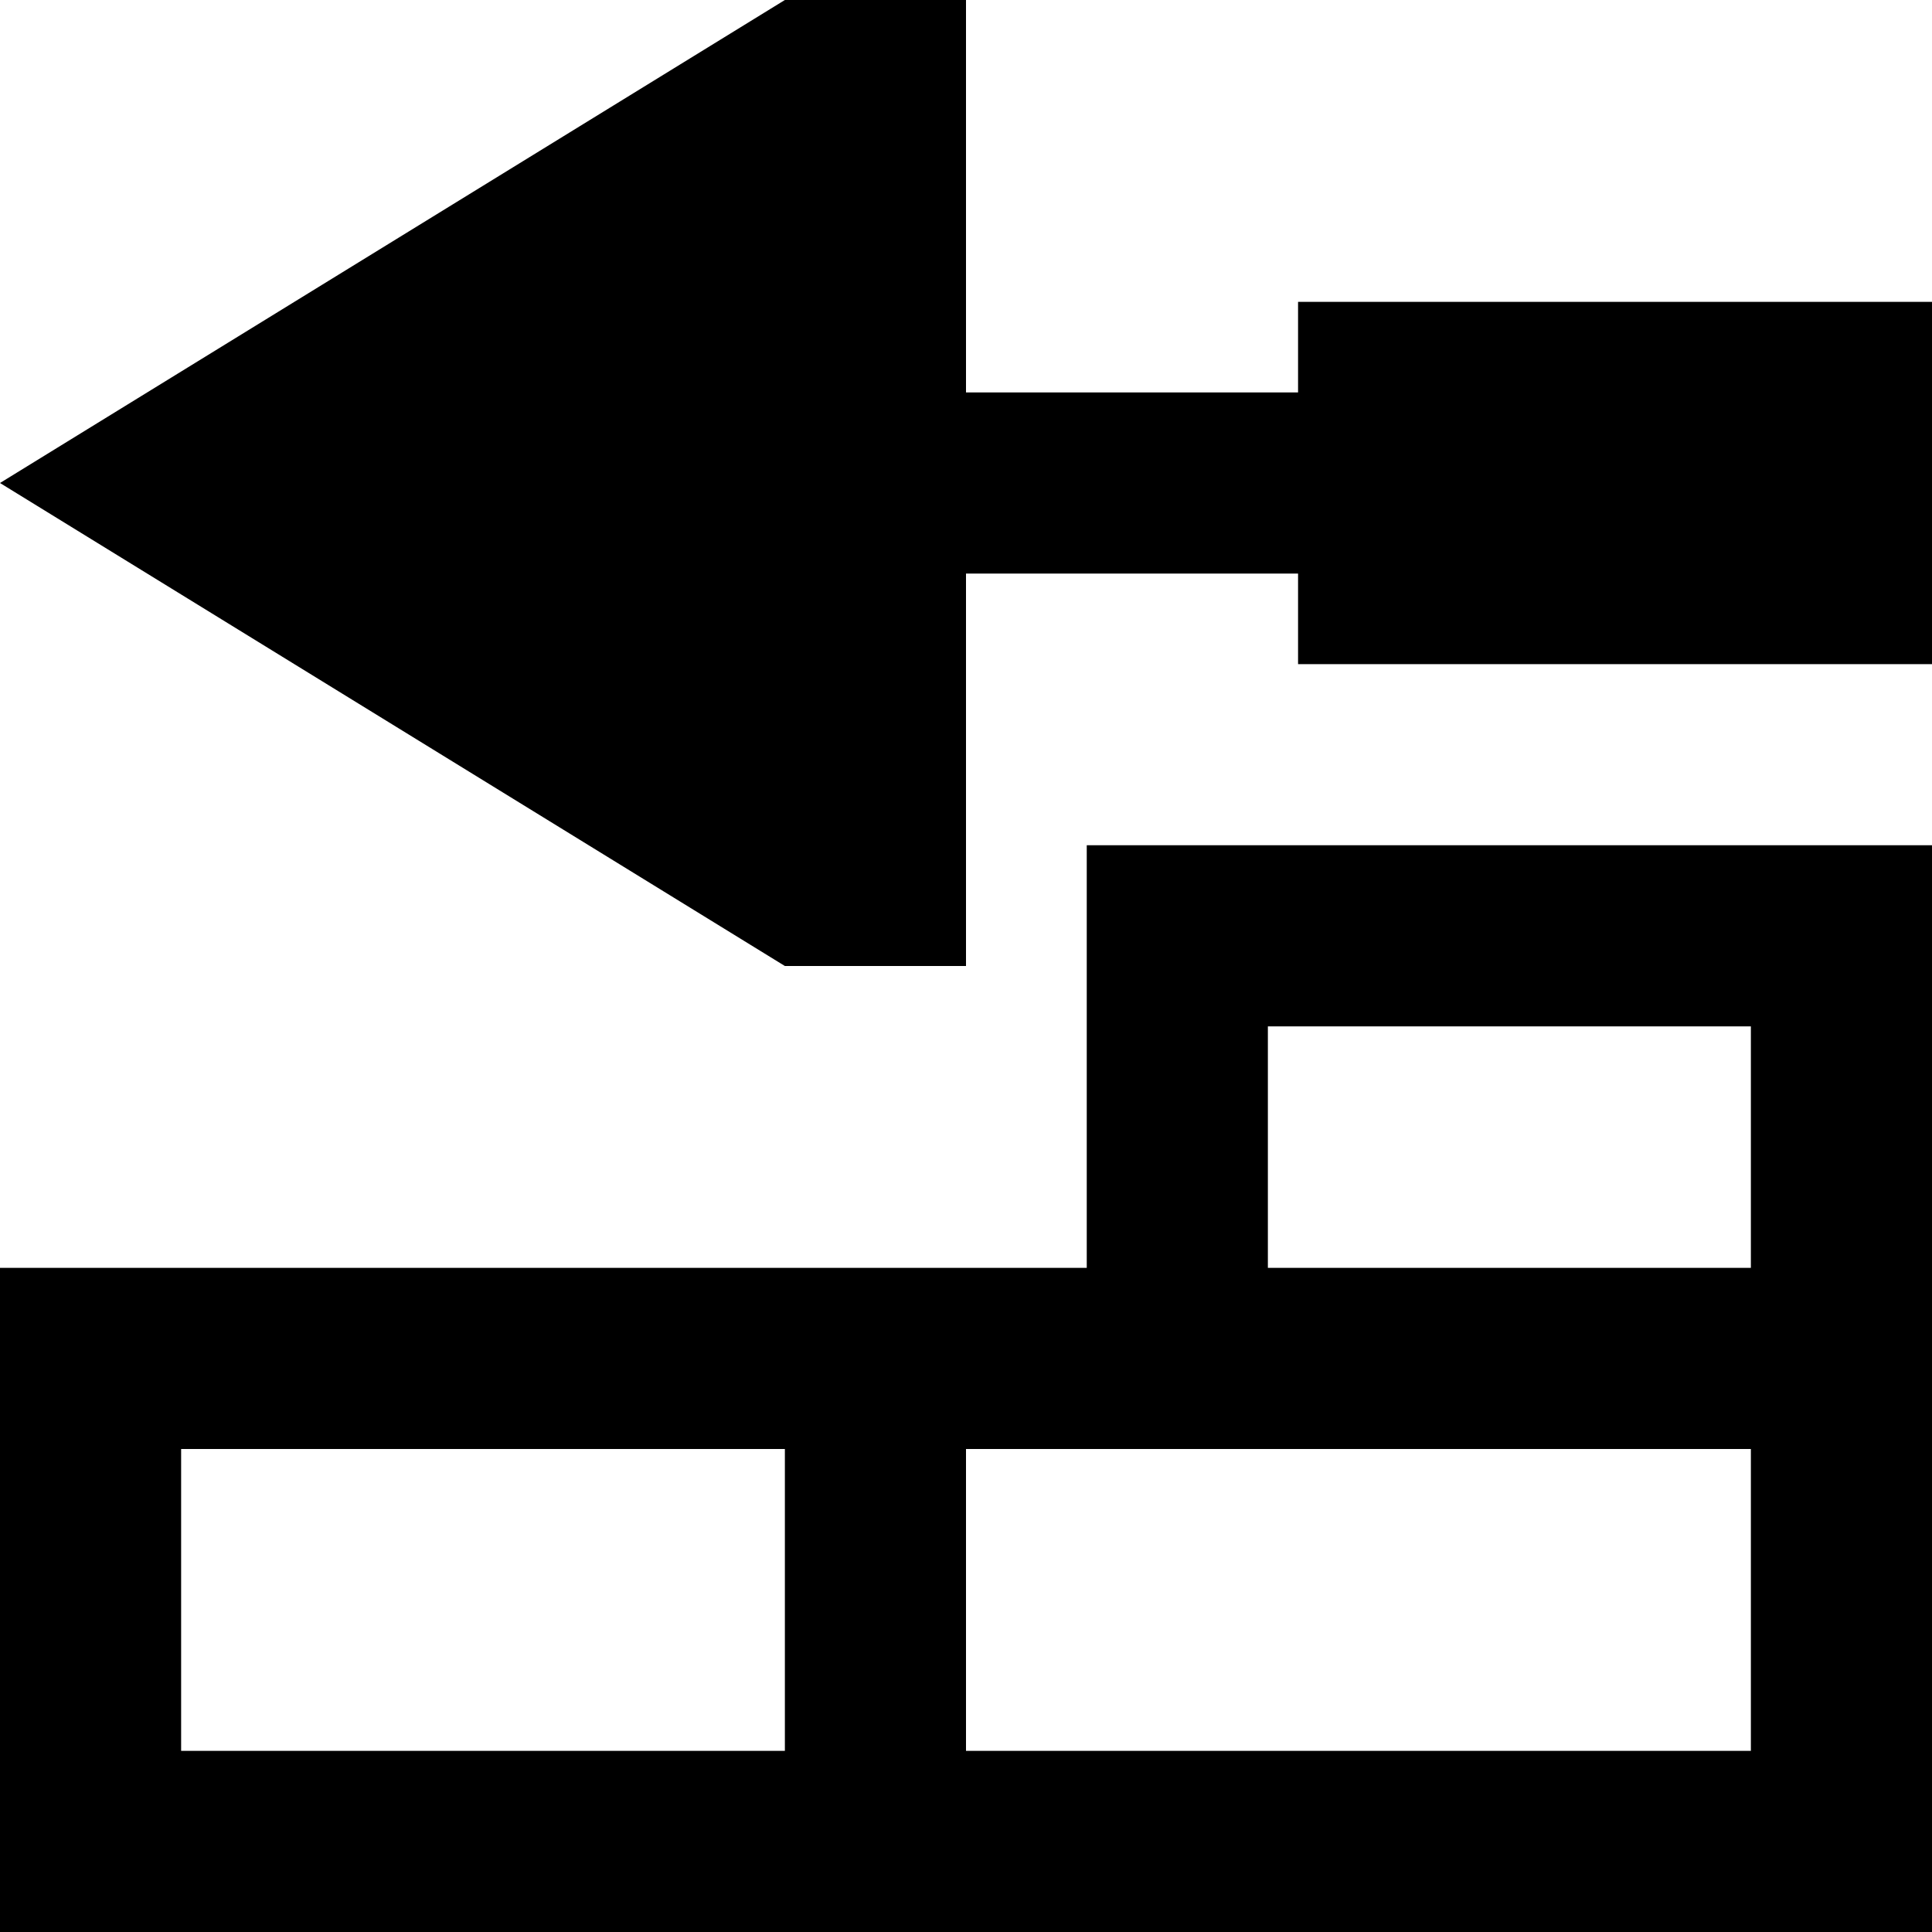 <svg xmlns="http://www.w3.org/2000/svg" viewBox="0 0 512 512"><!--! Font Awesome Pro 6.5.1 by @fontawesome - https://fontawesome.com License - https://fontawesome.com/license (Commercial License) Copyright 2023 Fonticons, Inc. --><path d="M256 152V256H208L0 128 208 0h48V104h88V80H512v96H344V152H256zm32 184V288 272 224h48H464h48v48 64 88 40 48H464 48 0V464 384 336H48 240h48zm48 0H464V272H336v64zm0 48H304 288 256v80H464V424 384H336zm-128 0H48v80H208V384z"/></svg>